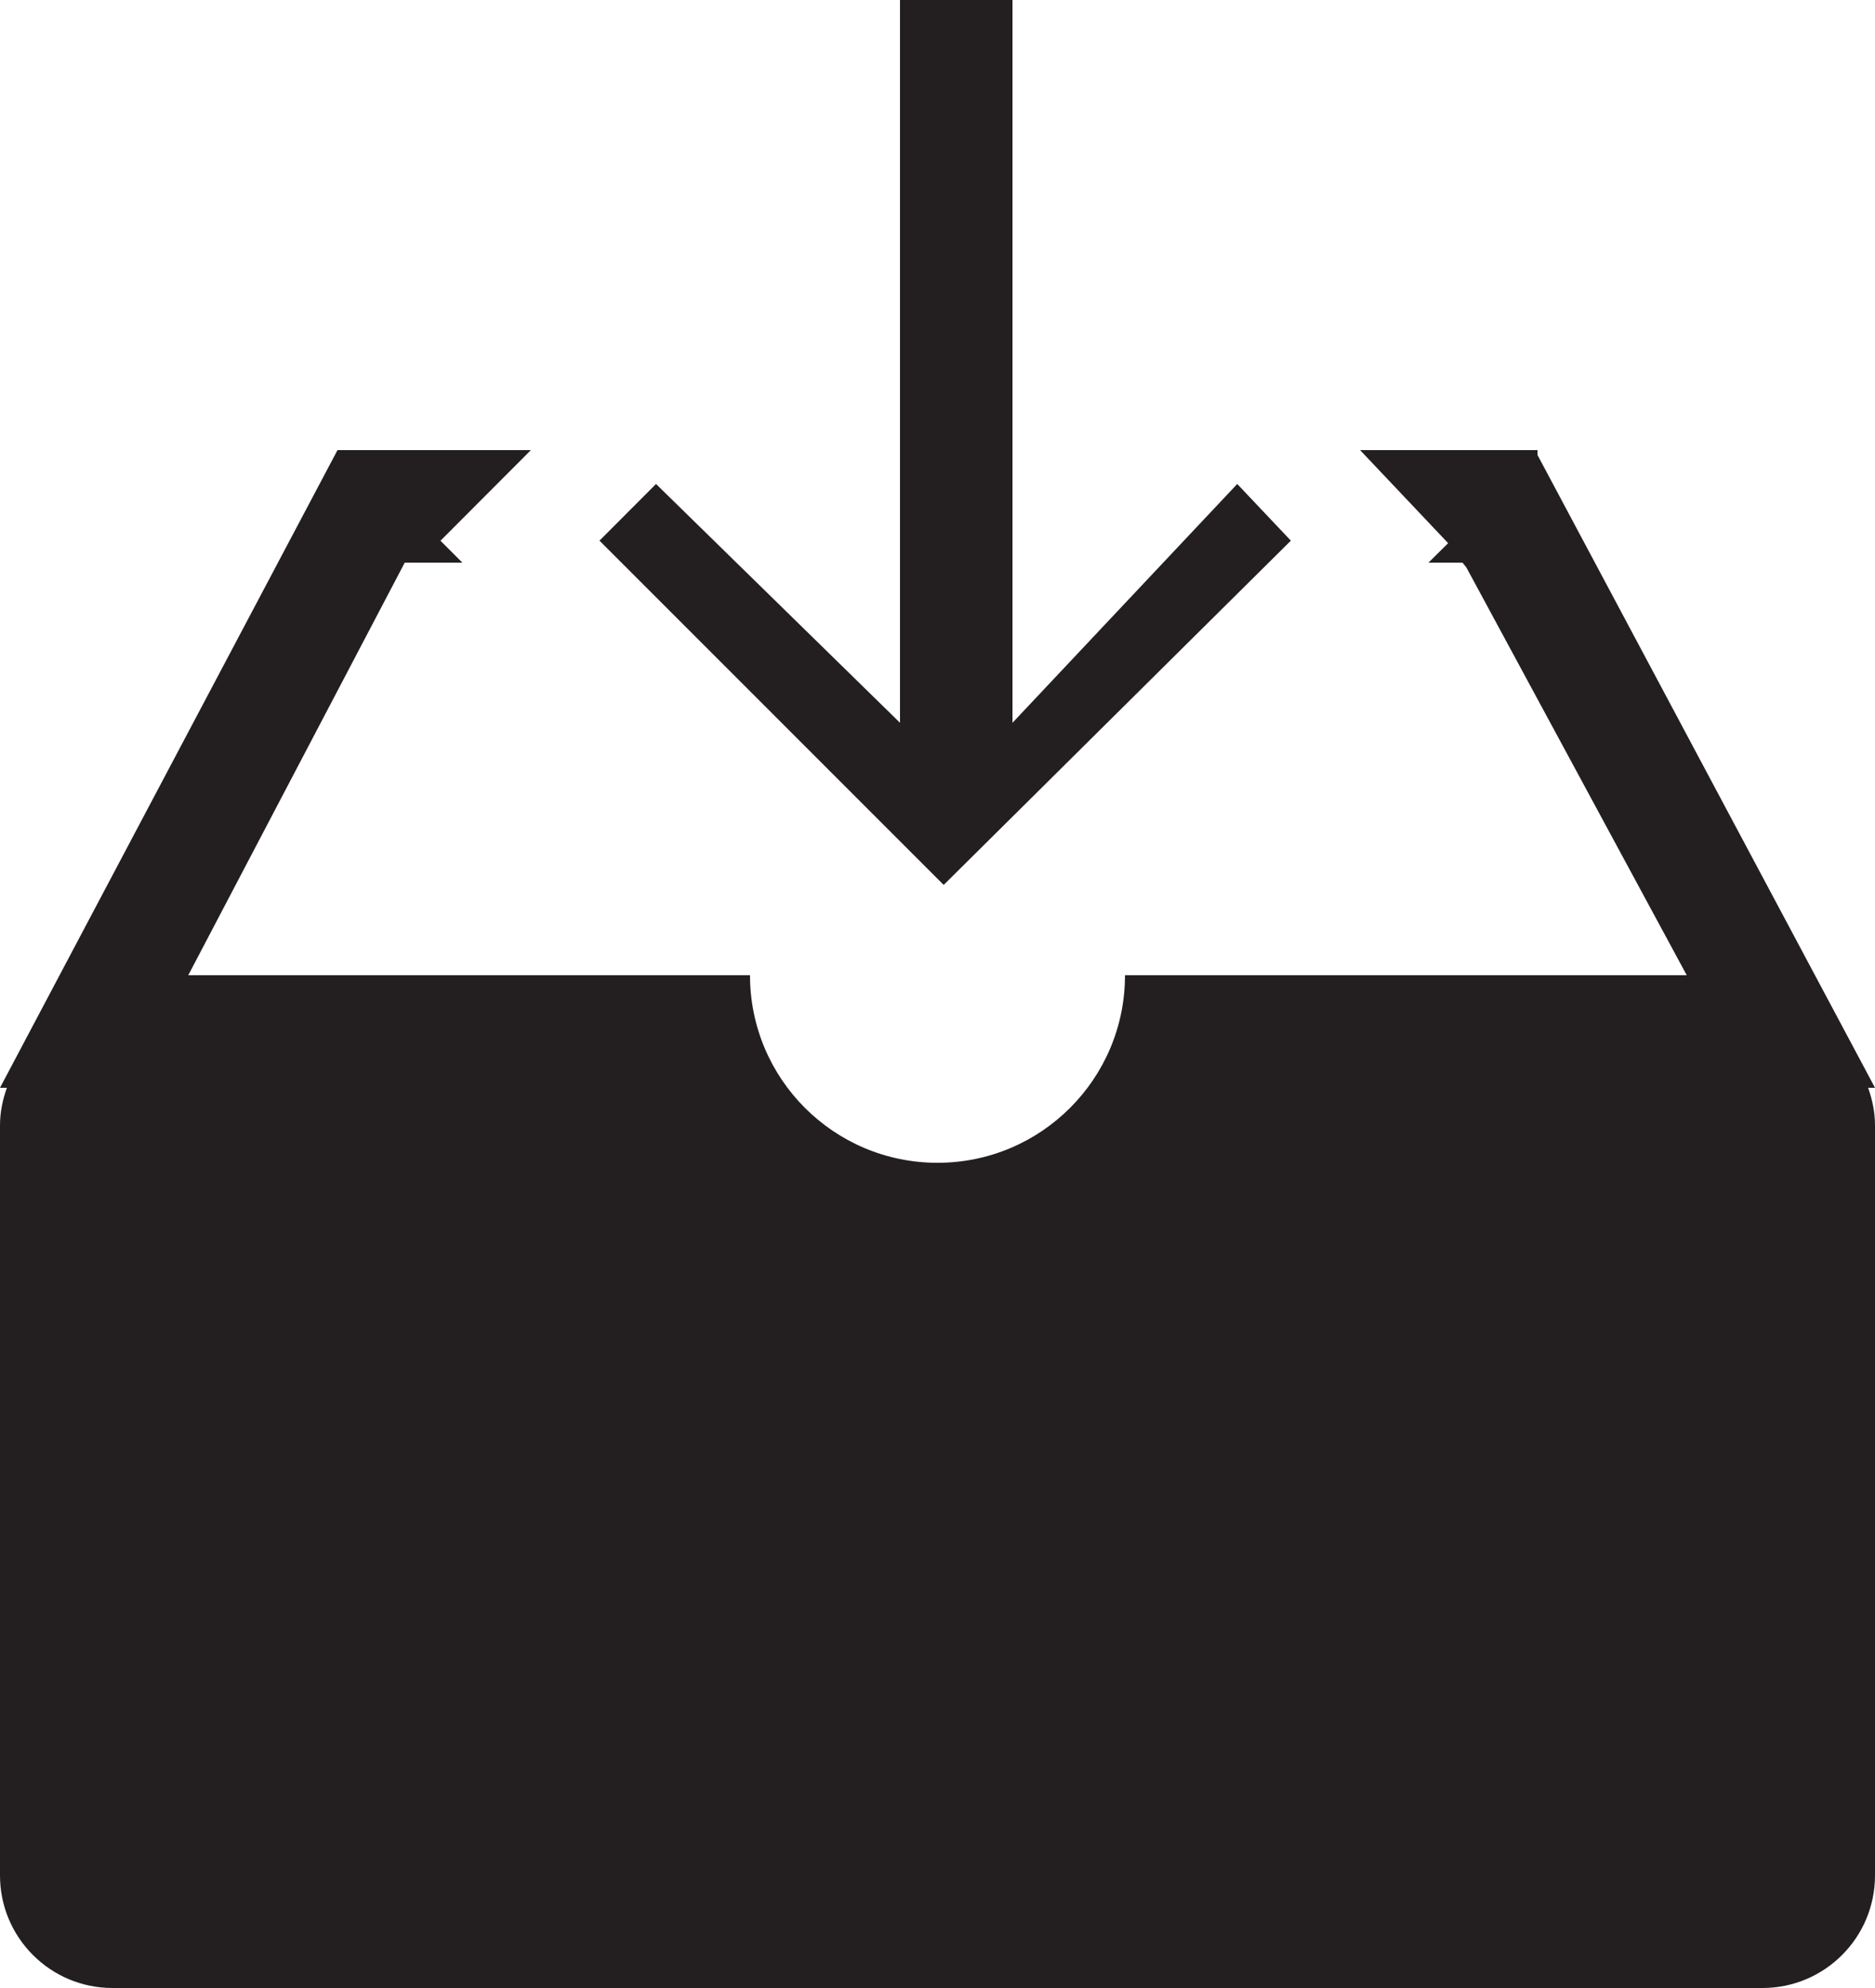 <?xml version="1.0" ?><!DOCTYPE svg  PUBLIC '-//W3C//DTD SVG 1.1//EN'  'http://www.w3.org/Graphics/SVG/1.1/DTD/svg11.dtd'><svg enable-background="new 0 0 50 53" height="53px" id="Layer_1" version="1.1" viewBox="0 0 50 53" width="50px" xml:space="preserve" xmlns="http://www.w3.org/2000/svg" xmlns:xlink="http://www.w3.org/1999/xlink"><g><path d="M50,29l-9-16.87V12h-4.731l2.348,2.481L38.093,15H39l0.104,0.13L44.98,26H30c0,2.762-2.238,5-5,5   s-5-2.238-5-5H5.02l5.773-11h1.537l-0.584-0.584L14.157,12H9L0,29h0.184C0.072,29.314,0,29.647,0,30v20c0,1.656,1.343,3,3,3h44   c1.657,0,3-1.344,3-3V30c0-0.353-0.072-0.686-0.184-1H50z" fill="#231F20"/><polygon fill="#231F20" points="34.423,14.414 32.993,12.903 27,19.269 27,0 24,0 24,19.269 17.494,12.903 15.986,14.414    25.165,23.592  "/></g></svg>